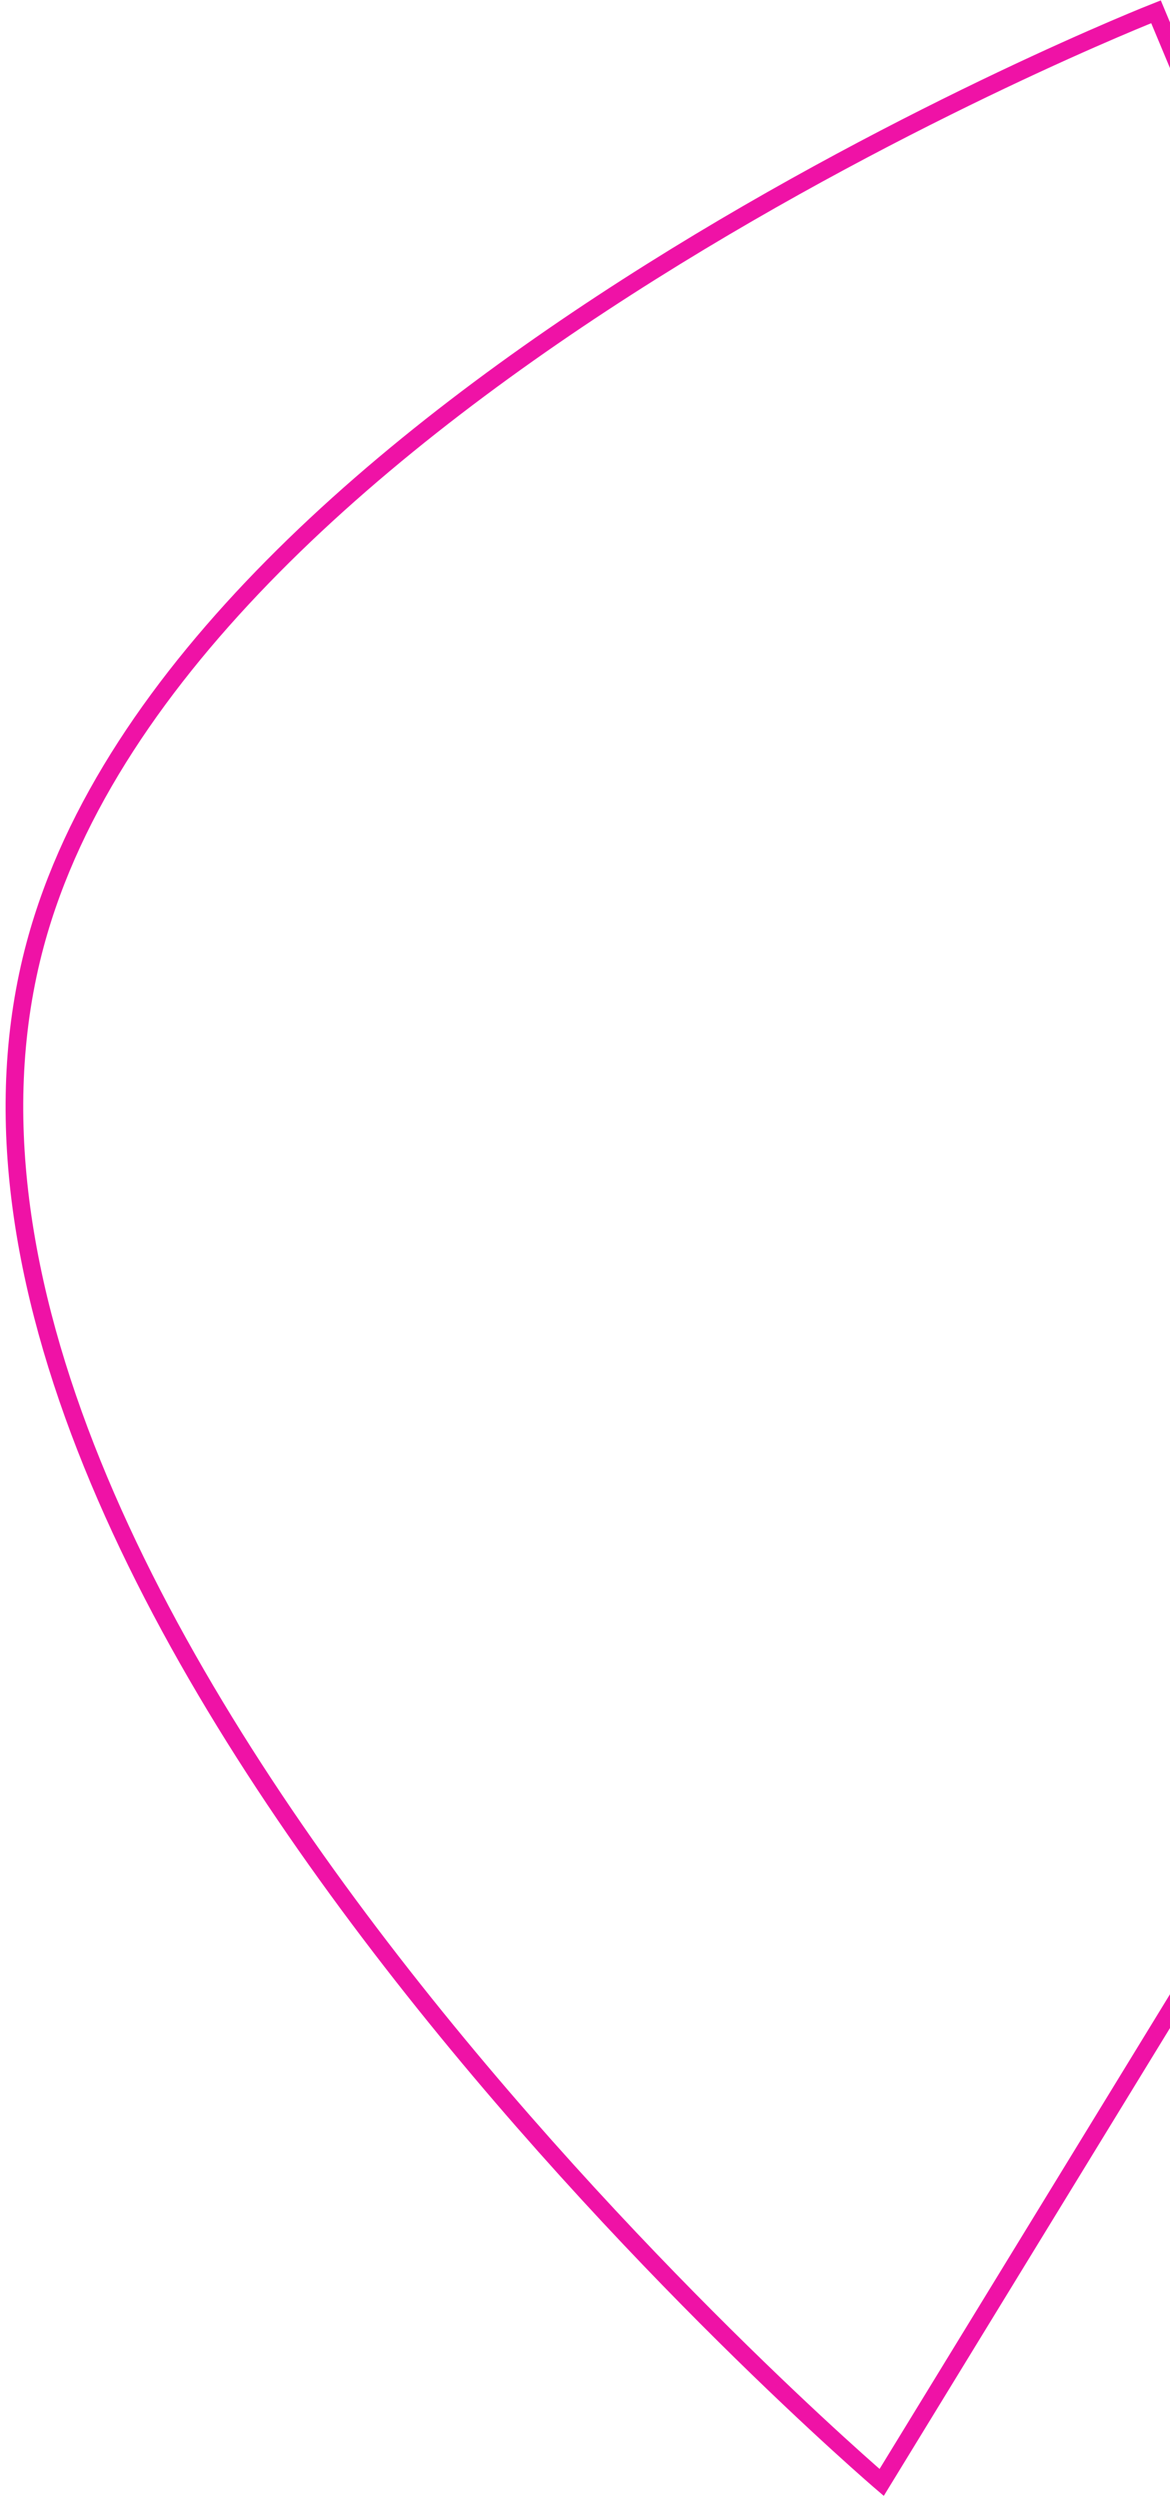 <?xml version="1.0" encoding="UTF-8"?> <svg xmlns="http://www.w3.org/2000/svg" width="199" height="425" viewBox="0 0 199 425" fill="none"><path d="M6 160.491C31.198 67.016 196.619 2 196.619 2L282 206.277L149.957 422C149.957 422 -24.342 273.05 6 160.491Z" stroke="#EF12A6" stroke-width="3"></path></svg> 